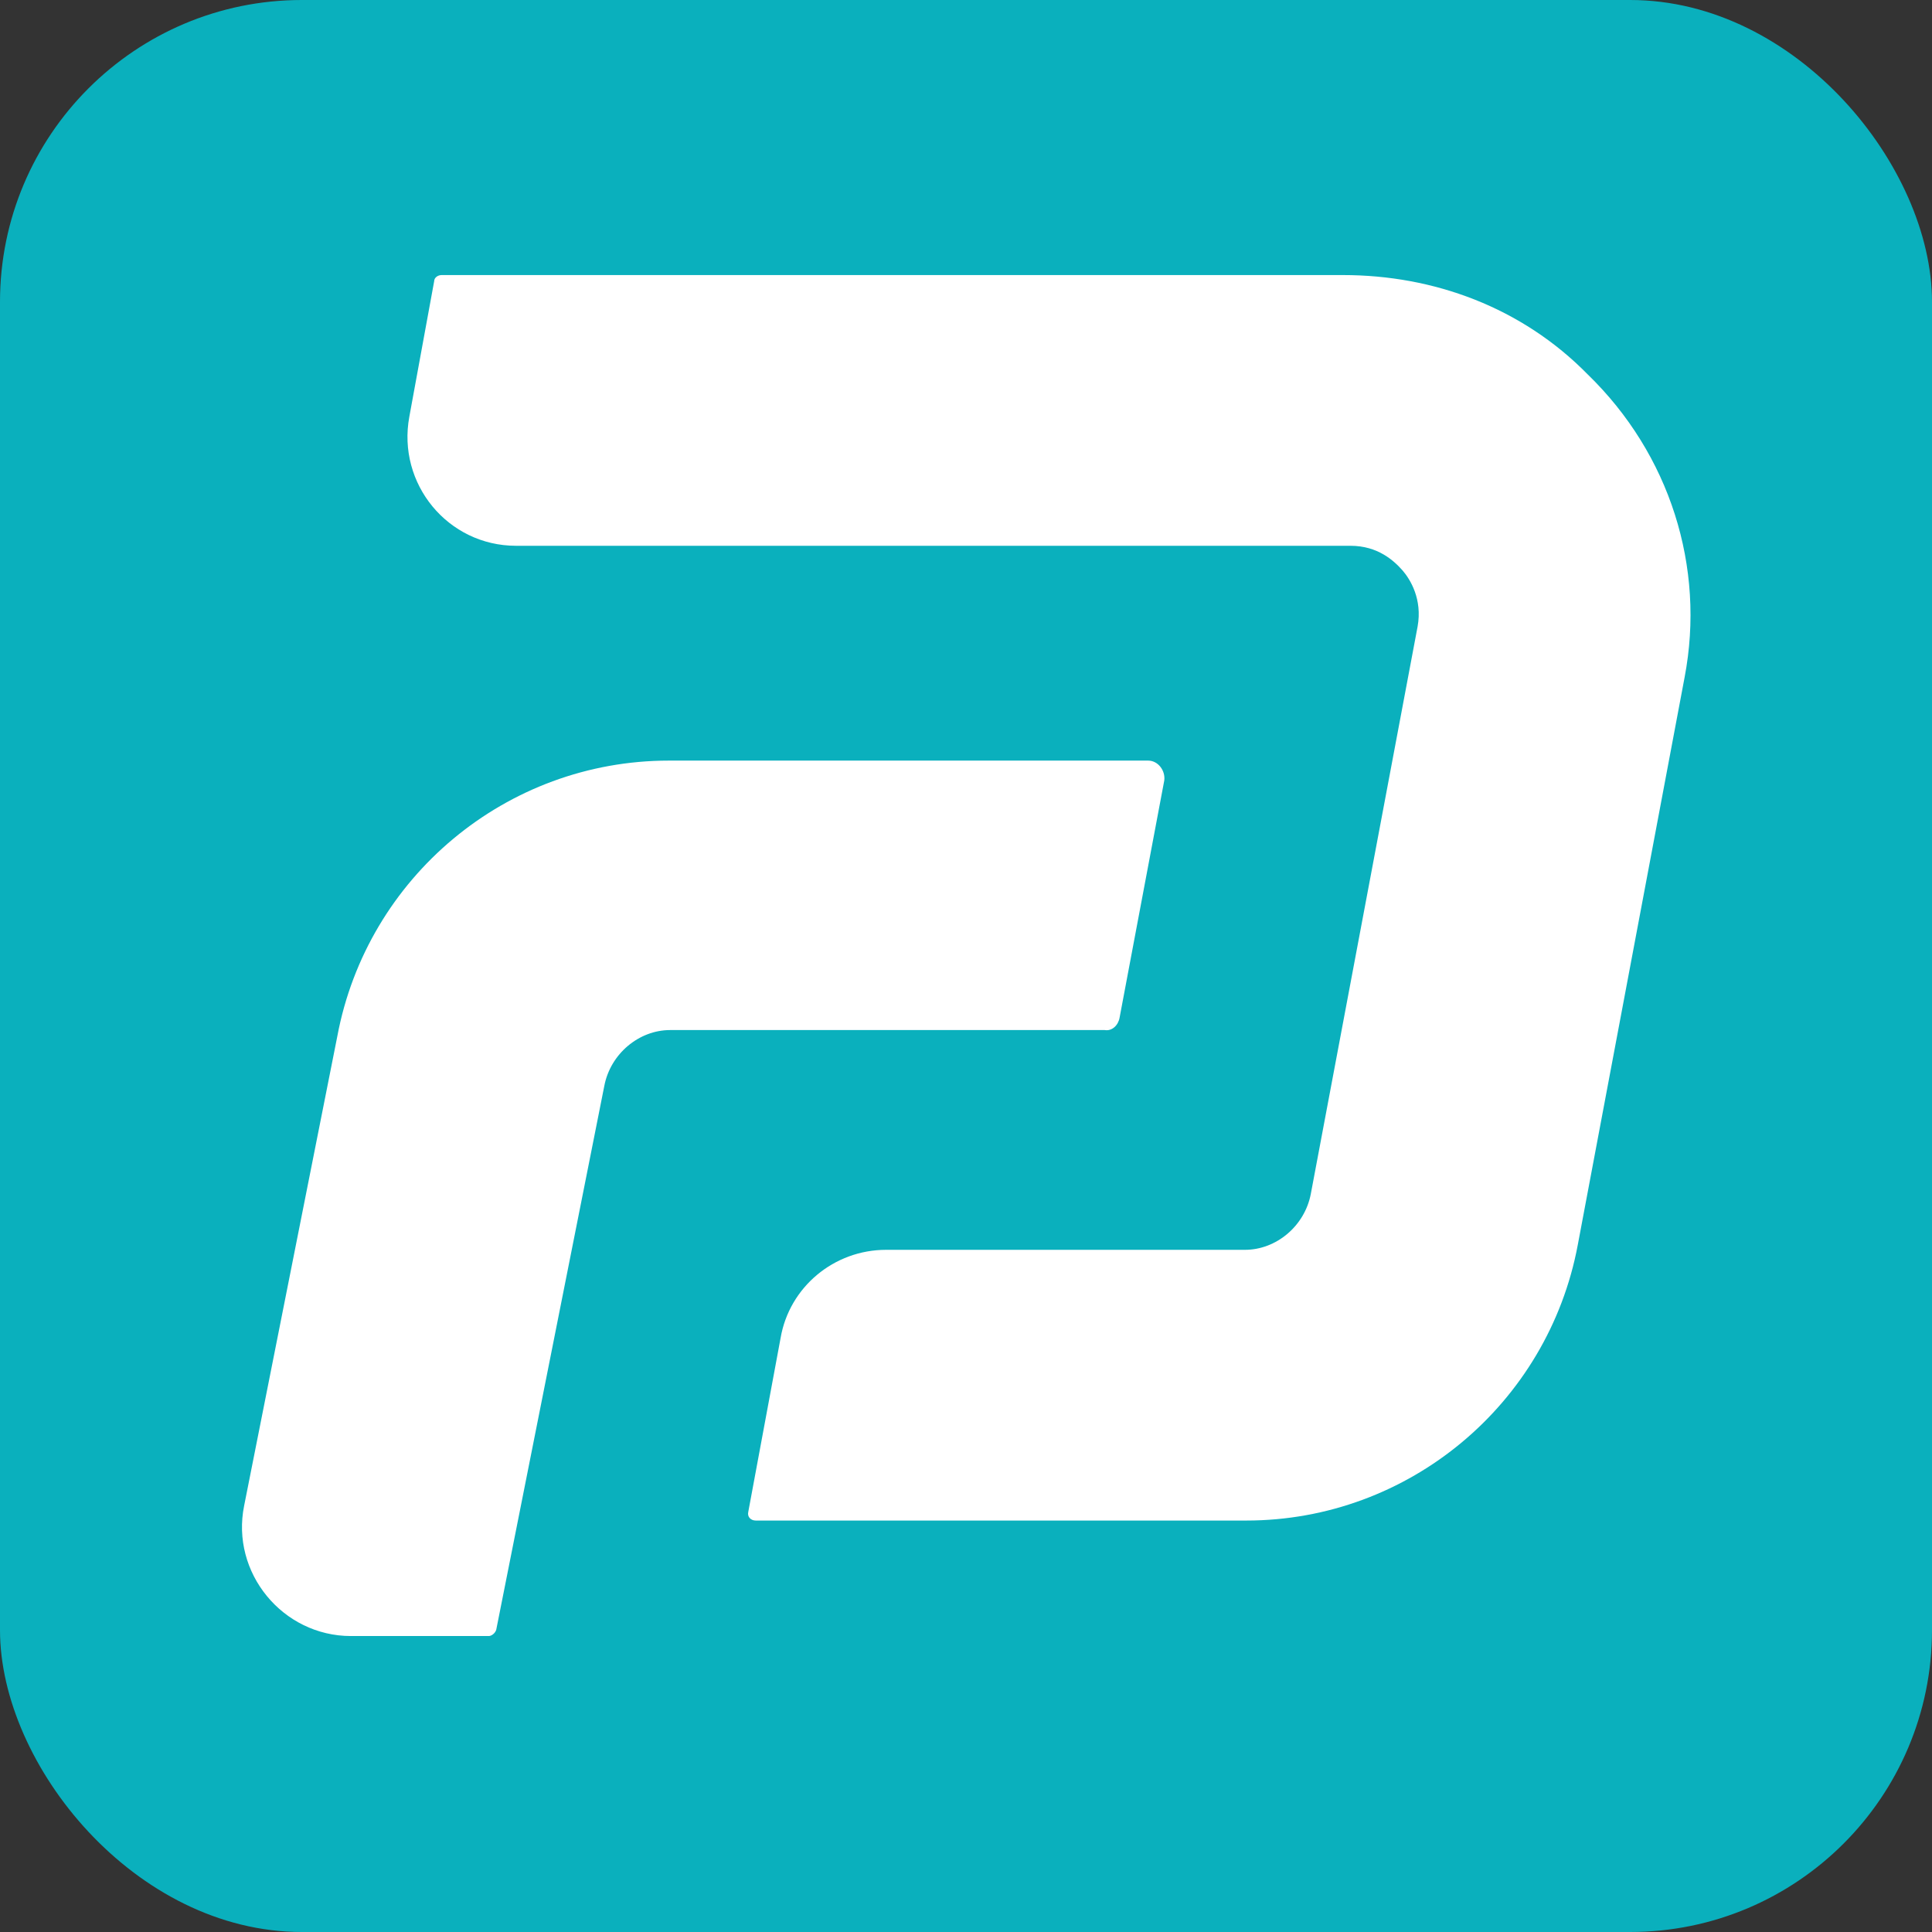 <svg width="32" height="32" viewBox="0 0 32 32" fill="none" xmlns="http://www.w3.org/2000/svg">
<rect x="0" y="0" width="32" height="32" fill="#333333" stroke="none"/>
<rect width="32" height="32" rx="5" fill="#0AB0BD"/>
<path d="M22.246 4.556H7.314C7.253 4.556 7.191 4.598 7.191 4.659L6.78 6.901C6.574 8.012 7.417 9.04 8.548 9.04H22.369C22.822 9.04 23.089 9.287 23.233 9.451C23.357 9.595 23.562 9.924 23.48 10.377L21.711 19.776C21.608 20.311 21.135 20.701 20.621 20.701H14.677C13.813 20.701 13.073 21.319 12.929 22.162L12.394 25.041C12.374 25.123 12.435 25.185 12.518 25.185H20.642C23.336 25.185 25.64 23.252 26.133 20.619L27.902 11.22C28.252 9.39 27.655 7.518 26.298 6.202C25.208 5.091 23.747 4.556 22.246 4.556Z" fill="white"/>
<path d="M18.544 16.855L19.284 12.927C19.305 12.763 19.181 12.598 19.017 12.598H11.078C8.384 12.598 6.08 14.531 5.587 17.164L4.044 24.938C3.818 26.049 4.682 27.098 5.813 27.098H8.096C8.137 27.098 8.199 27.057 8.219 26.995L10.009 17.987C10.111 17.452 10.585 17.061 11.099 17.061H18.297C18.421 17.082 18.523 16.979 18.544 16.855Z" fill="white"/>
</svg>
